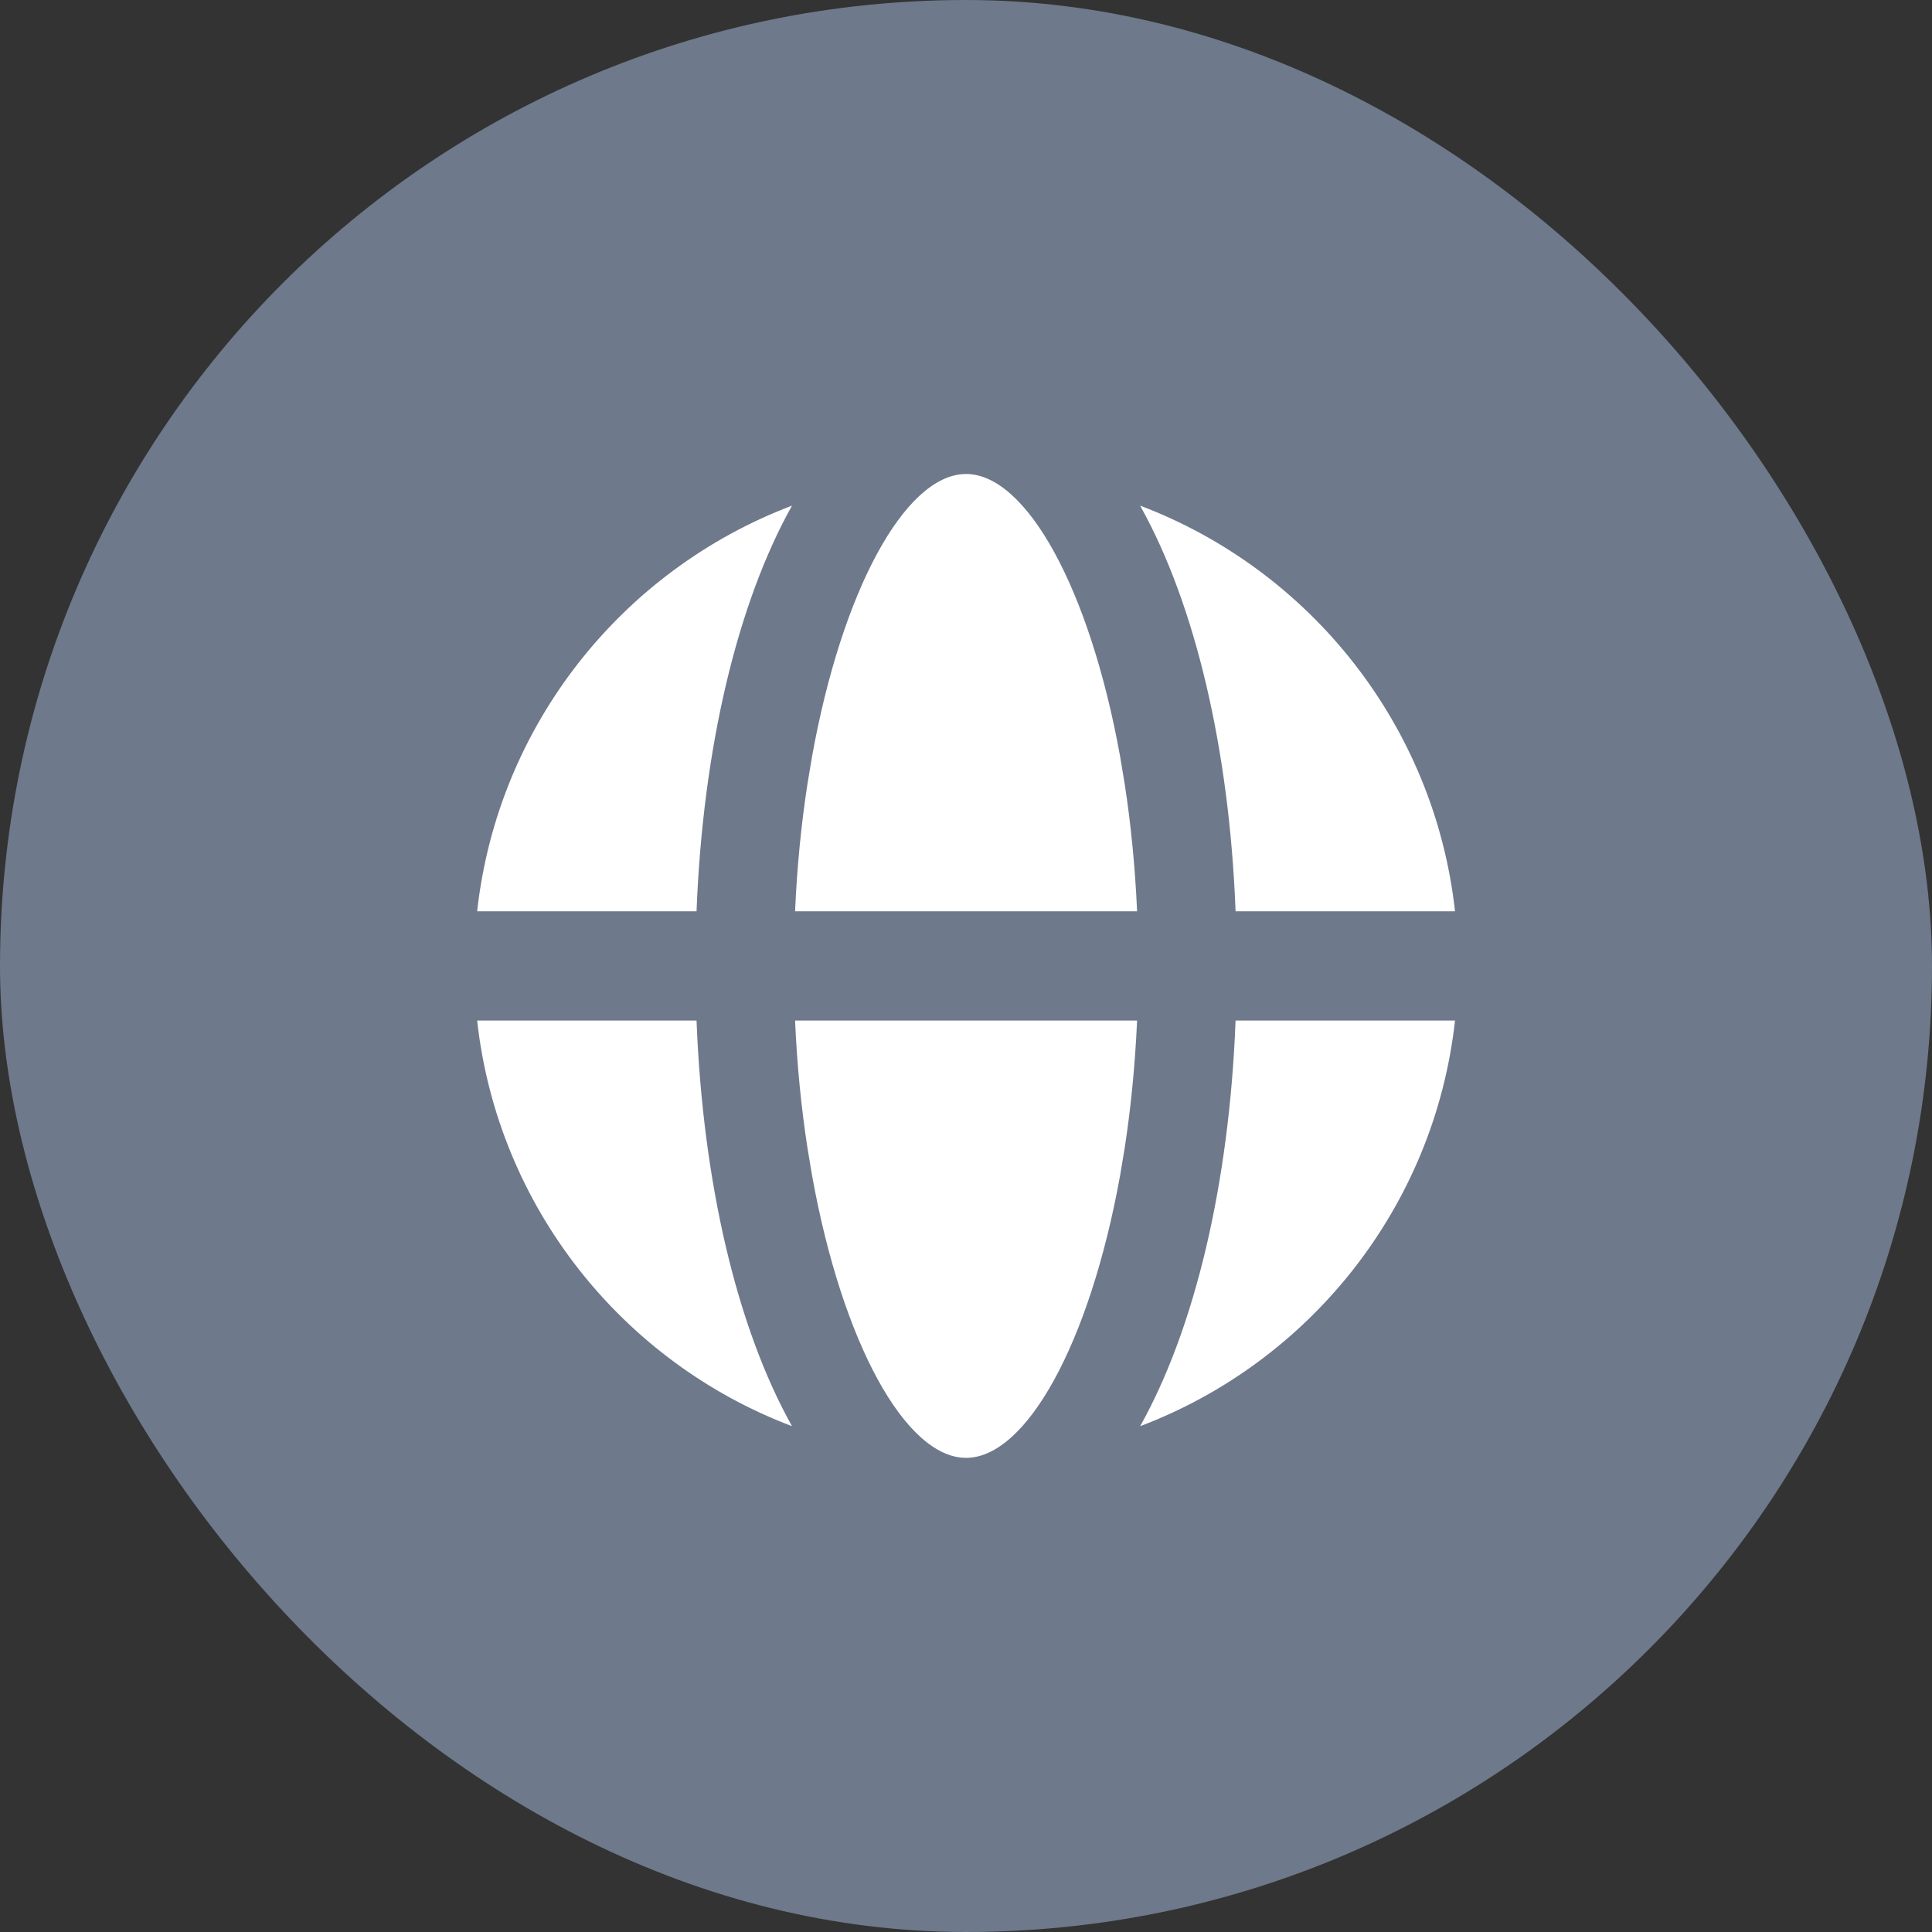 <svg xmlns="http://www.w3.org/2000/svg" fill="none" viewBox="0 0 36 36" height="36" width="36">
<rect x="0" y="0" width="36" height="36" fill="#333333" stroke="none"/>
<rect fill="#6E798B" rx="18" height="36" width="36"></rect>
<path fill="white" d="M20.957 21.391L20.871 21.906C20.306 25.029 19.124 27.165 18.001 27.165C16.878 27.165 15.696 25.029 15.132 21.906L15.046 21.391C14.931 20.644 14.851 19.848 14.815 19.017H21.188C21.151 19.848 21.072 20.644 20.957 21.391ZM21.245 26.575C22.265 24.753 22.906 22.055 23.023 19.017L27.112 19.017C26.728 22.491 24.403 25.38 21.245 26.575ZM14.758 26.575C11.6 25.38 9.275 22.491 8.891 19.017L12.979 19.017C13.097 22.055 13.738 24.753 14.758 26.575ZM14.758 9.422C13.738 11.245 13.097 13.942 12.979 16.98L8.891 16.98C9.275 13.506 11.6 10.617 14.758 9.422ZM18.001 8.832C19.124 8.832 20.306 10.968 20.871 14.092L20.957 14.607C21.072 15.353 21.151 16.149 21.188 16.98H14.815C14.851 16.149 14.931 15.353 15.046 14.607L15.132 14.092C15.691 11 16.855 8.875 17.968 8.833L18.001 8.832ZM21.245 9.422C24.403 10.617 26.728 13.506 27.112 16.98L23.023 16.98C22.907 13.955 22.27 11.267 21.257 9.445L21.245 9.422Z" clip-rule="evenodd" fill-rule="evenodd"></path>
</svg>
